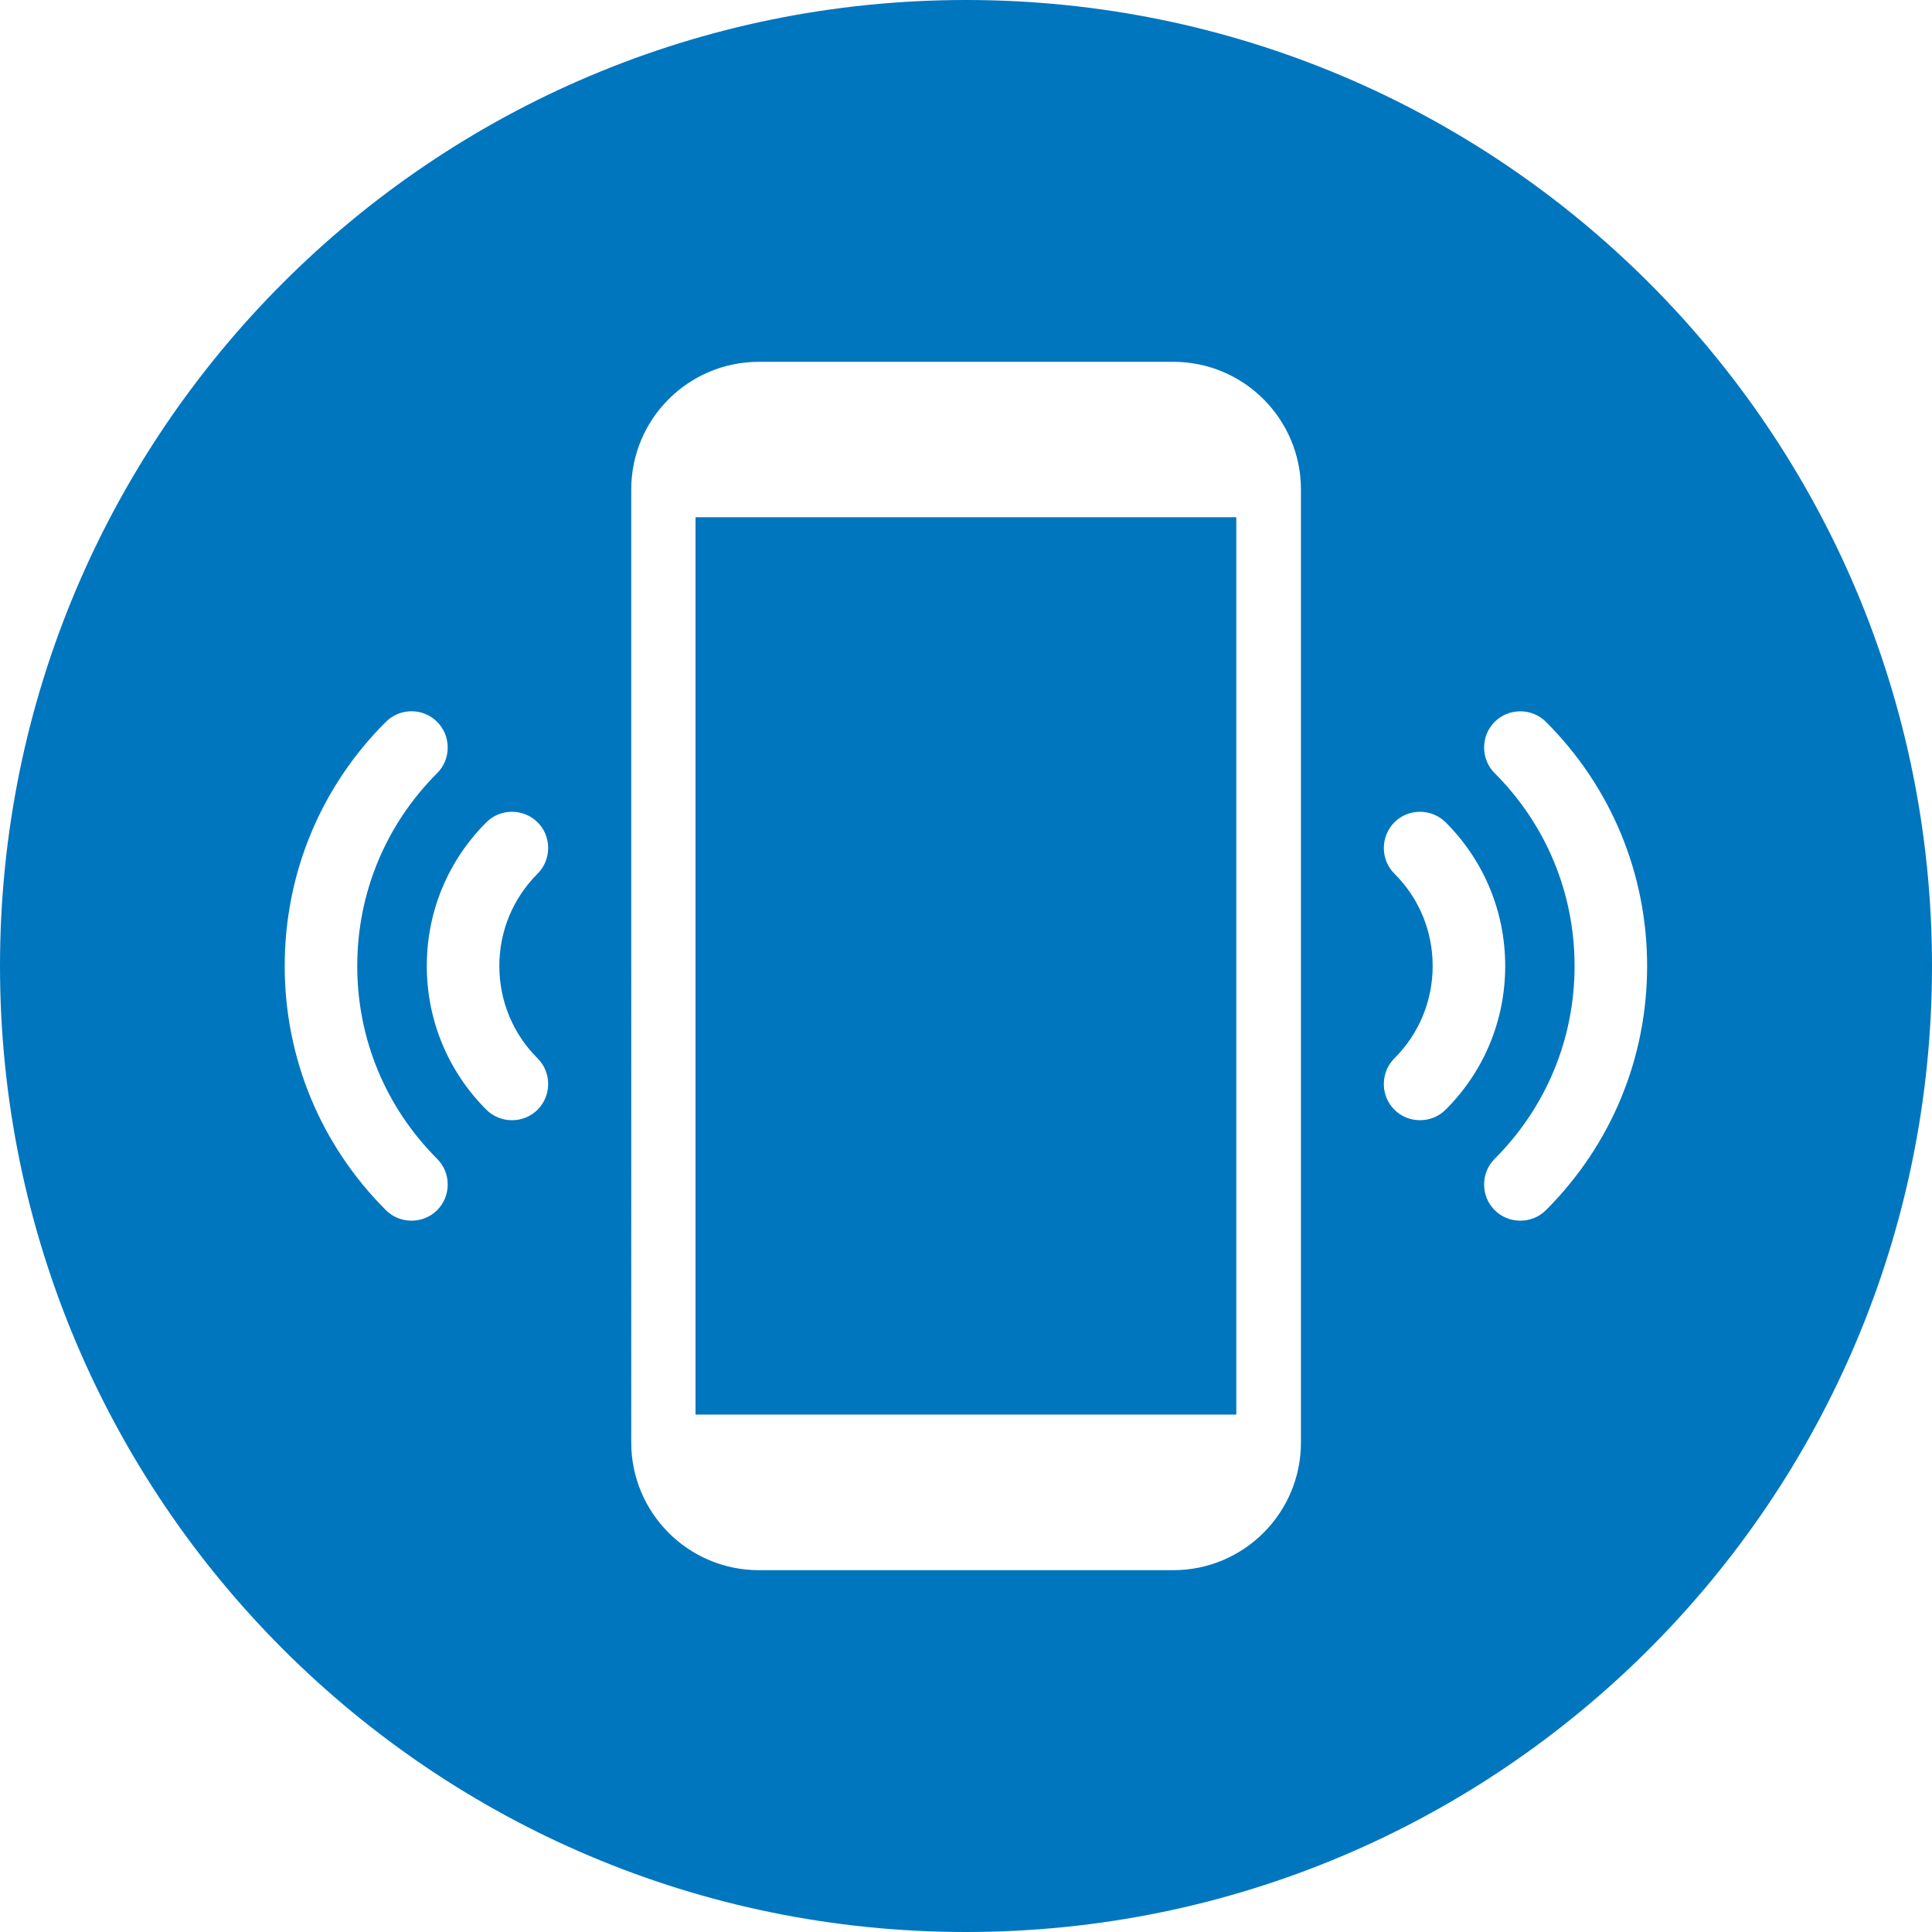<?xml version="1.0" encoding="UTF-8"?><svg xmlns="http://www.w3.org/2000/svg" xmlns:xlink="http://www.w3.org/1999/xlink" height="1100.0" preserveAspectRatio="xMidYMid meet" version="1.0" viewBox="50.0 50.0 1100.0 1100.0" width="1100.0" zoomAndPan="magnify"><g fill="#0076bf" id="change1_1"><path d="M446 344.5H753.9V855.4H446z"/><path d="M600,50C296.2,50,50,296.2,50,600c0,303.8,246.2,550,550,550c303.8,0,550-246.2,550-550 C1150,296.2,903.8,50,600,50z M298.9,739c-3.9,3.9-9.1,6-14.6,6s-10.7-2.1-14.6-6c-37.1-37.1-57.6-86.5-57.6-139 s20.4-101.9,57.6-139c8-8,21.1-8.1,29.2,0c3.9,3.9,6,9.1,6,14.6s-2.1,10.7-6,14.6c-29.3,29.3-45.5,68.3-45.5,109.8 s16.2,80.5,45.5,109.8c3.9,3.9,6,9.1,6,14.6C304.9,729.9,302.8,735.1,298.9,739z M356.1,652.6c8,8,8,21.1,0,29.2 c-3.9,3.9-9.1,6-14.6,6c-5.5,0-10.7-2.1-14.6-6c-21.8-21.8-33.9-50.9-33.9-81.8c0-30.9,12-59.9,33.9-81.8c8-8,21.1-8,29.2,0 c3.9,3.9,6,9.1,6,14.6c0,5.5-2.1,10.7-6,14.6c-14.1,14.1-21.8,32.8-21.8,52.6S342,638.6,356.1,652.6z M790.7,871.3 c0,40.2-32.6,72.7-72.7,72.7H482.1c-40.2,0-72.7-32.6-72.7-72.7V328.7c0-40.2,32.6-72.7,72.7-72.7h235.9 c40.2,0,72.7,32.6,72.7,72.7V871.3z M858.5,687.8c-5.5,0-10.7-2.1-14.6-6c-3.9-3.9-6-9.1-6-14.6s2.1-10.7,6-14.6 c14.1-14.1,21.8-32.8,21.8-52.6s-7.7-38.6-21.8-52.6c-8-8-8-21.1,0-29.2c8-8,21.1-8,29.2,0c21.8,21.8,33.9,50.9,33.9,81.8 c0,30.9-12,59.9-33.9,81.8C869.2,685.7,864,687.8,858.5,687.8z M930.2,739c-3.9,3.9-9.1,6-14.6,6s-10.7-2.1-14.6-6 c-3.9-3.9-6-9.1-6-14.6s2.1-10.7,6-14.6c29.3-29.3,45.5-68.3,45.5-109.8c0-41.5-16.2-80.5-45.5-109.8c-3.9-3.9-6-9.1-6-14.6 s2.1-10.7,6-14.6c3.9-3.9,9.1-6,14.6-6c0,0,0,0,0,0c5.5,0,10.7,2.1,14.6,6c37.1,37.1,57.6,86.5,57.6,139S967.4,701.8,930.2,739z"/></g></svg>